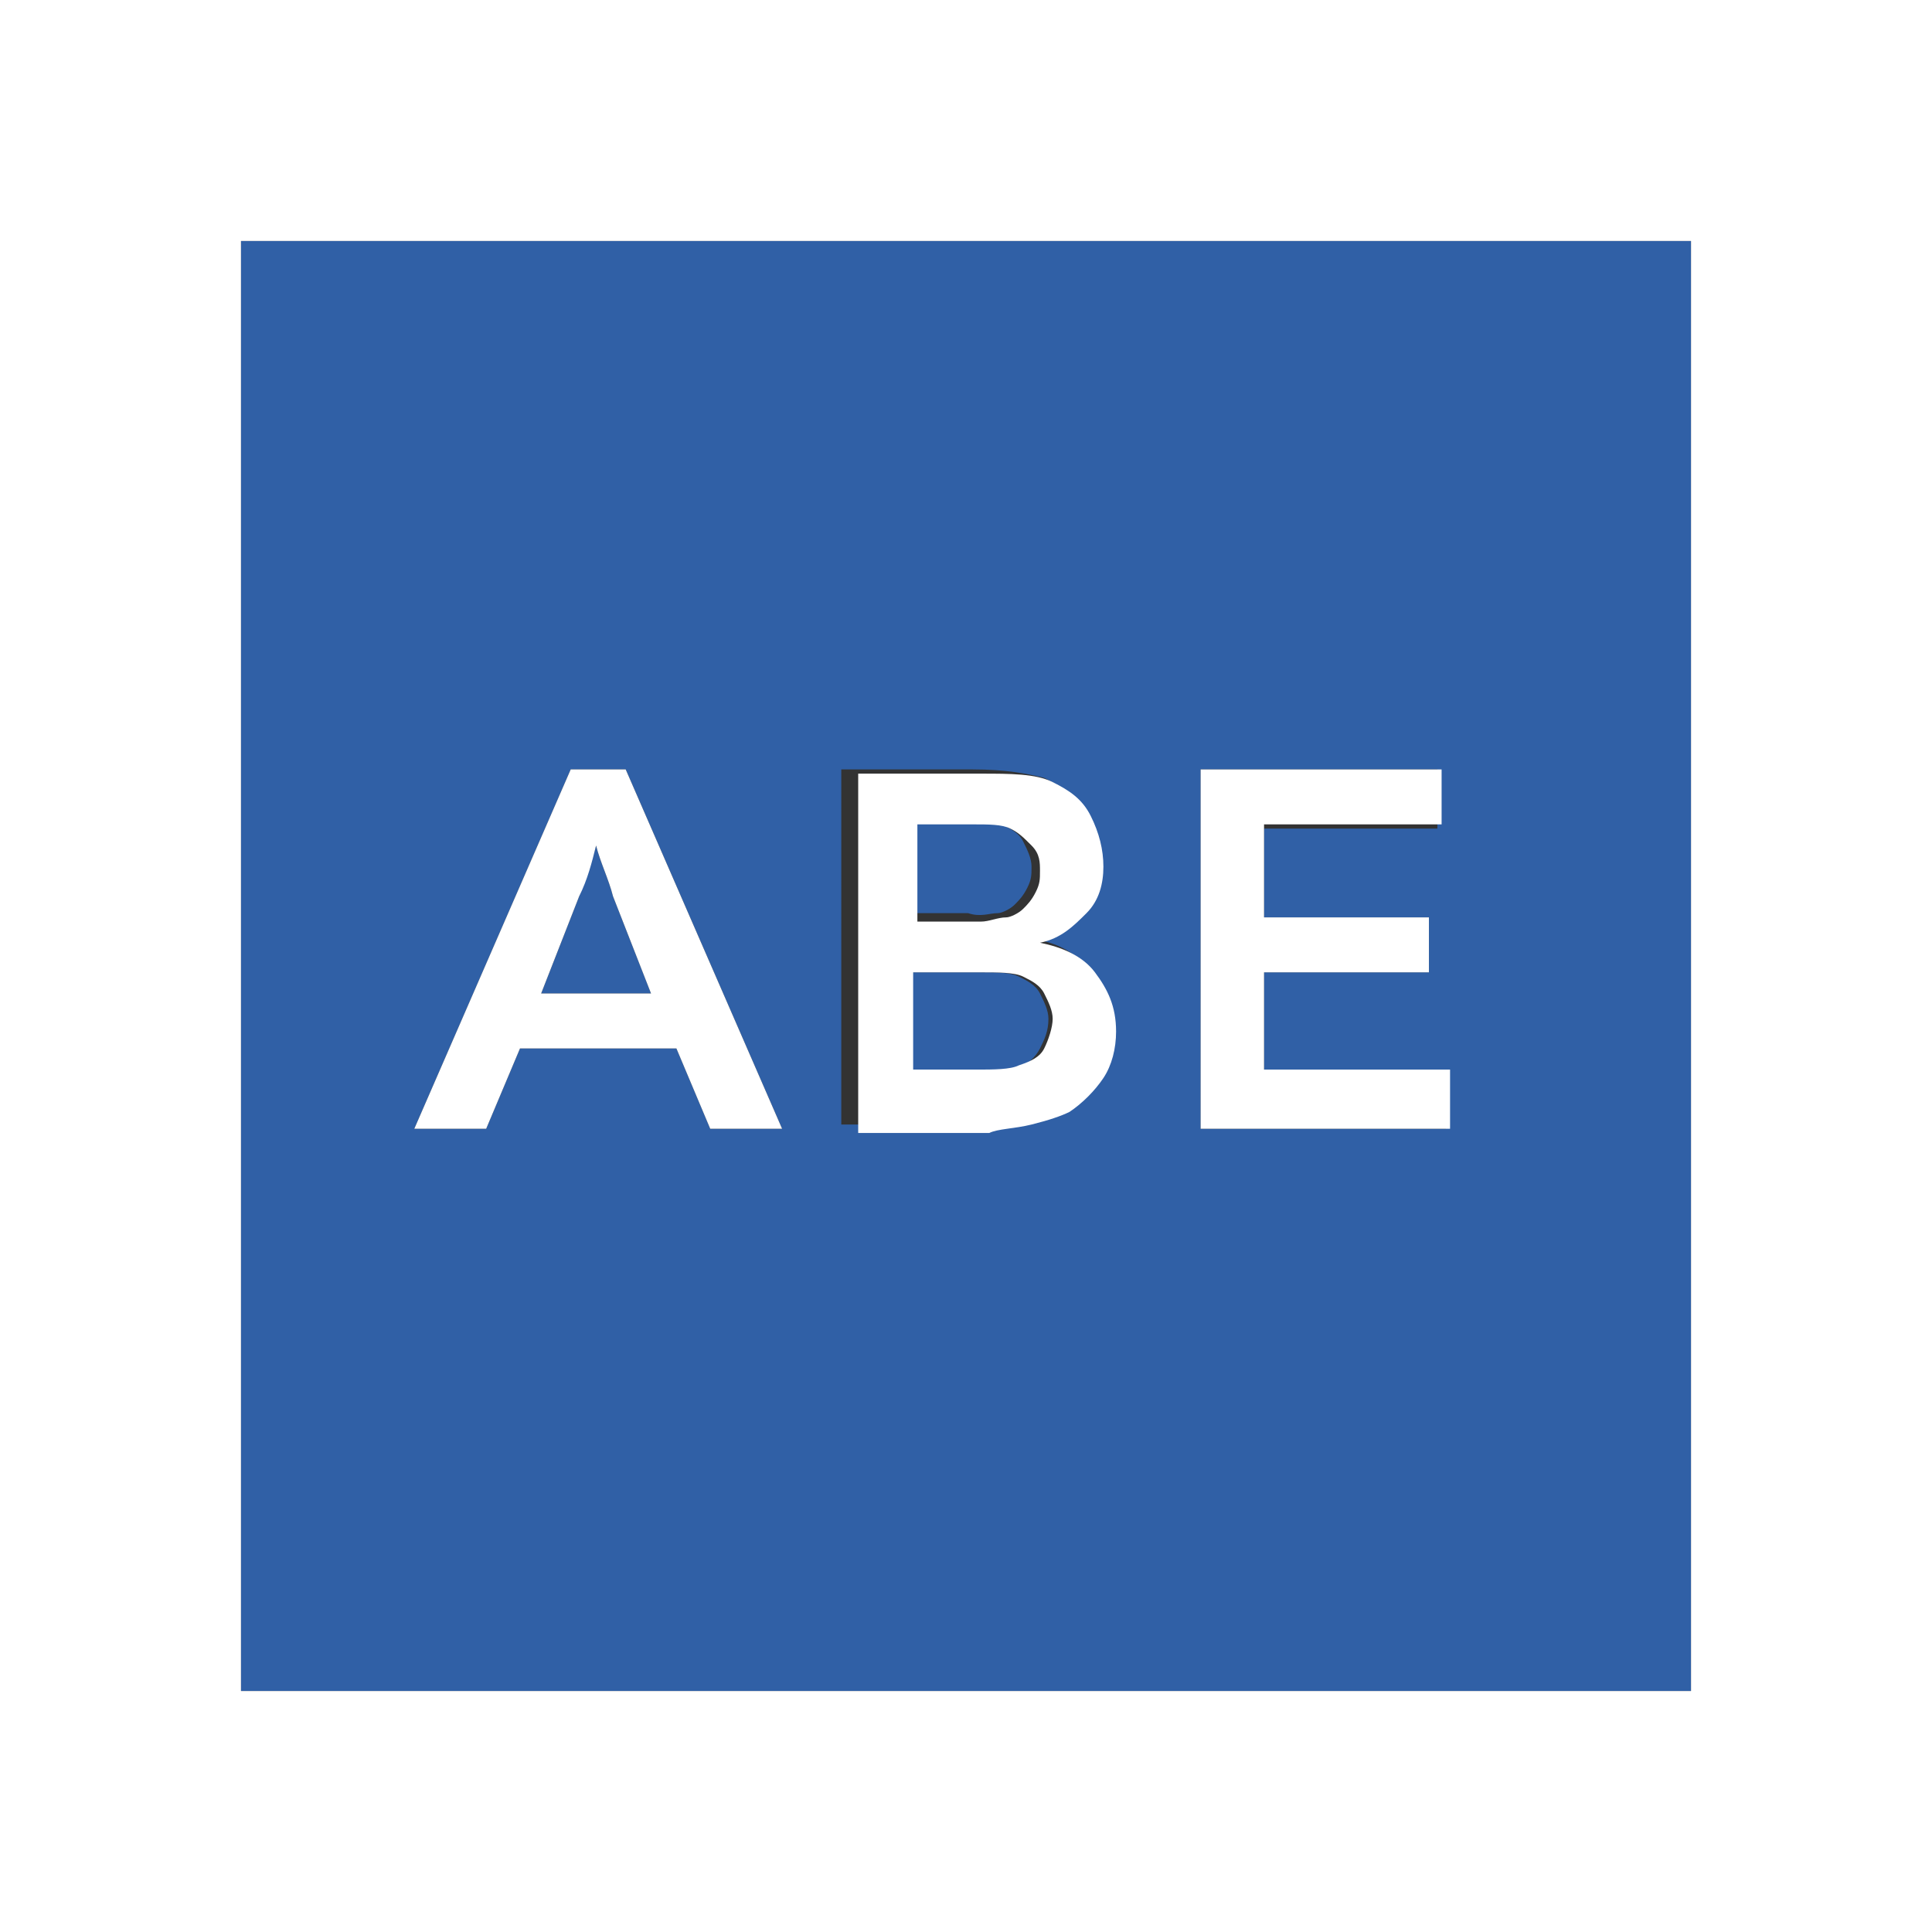 <?xml version="1.0" encoding="utf-8"?>
<!-- Generator: Adobe Illustrator 26.0.1, SVG Export Plug-In . SVG Version: 6.00 Build 0)  -->
<svg version="1.1" id="Livello_1" xmlns="http://www.w3.org/2000/svg" xmlns:xlink="http://www.w3.org/1999/xlink" x="0px" y="0px"
	 viewBox="0 0 45.7 45.7" style="enable-background:new 0 0 45.7 45.7;" xml:space="preserve">
<rect x="0" y="0" width="45.7" height="45.7" fill="#333333" stroke="none"/>
<style type="text/css">
	.st0{fill:#3060A6;}
	.st1{fill:#FFFFFF;}
</style>
<g>
	<path class="st0" d="M14.5,21.2c-0.1-0.4-0.3-0.8-0.4-1.2c-0.1,0.4-0.3,0.8-0.4,1.2l-0.9,2.3h2.6L14.5,21.2z"/>
	<path class="st0" d="M23.6,21.6c0.1,0,0.3-0.1,0.4-0.2c0.1-0.1,0.2-0.2,0.3-0.4s0.1-0.3,0.1-0.5c0-0.2-0.1-0.4-0.2-0.6
		s-0.3-0.3-0.5-0.4s-0.5-0.1-0.9-0.1h-1.4v2.2h1.5C23.2,21.7,23.4,21.6,23.6,21.6z"/>
	<path class="st0" d="M24.6,24.8c0.1-0.2,0.2-0.4,0.2-0.7c0-0.2-0.1-0.4-0.2-0.6s-0.3-0.3-0.5-0.4c-0.2-0.1-0.5-0.1-1-0.1h-1.6v2.4
		h1.5c0.4,0,0.7,0,1-0.1C24.3,25.2,24.5,25,24.6,24.8z"/>
	<path class="st0" d="M5.7,40H40V5.7H5.7V40z M28.4,18.2h5.6v1.4h-4.1v2.1h3.9V23h-3.9v2.3h4.3v1.4h-5.8V18.2z M20.1,18.2H23
		c0.8,0,1.3,0.1,1.7,0.2c0.4,0.2,0.7,0.4,0.9,0.8s0.3,0.7,0.3,1.2c0,0.4-0.1,0.8-0.4,1.1s-0.6,0.6-1.1,0.7c0.6,0.1,1,0.3,1.3,0.7
		s0.5,0.9,0.5,1.4c0,0.4-0.1,0.8-0.3,1.1s-0.5,0.6-0.8,0.8c-0.2,0.1-0.5,0.3-0.9,0.3s-0.8,0.1-1.2,0.1h-3.1V18.2z M13.5,18.2h1.3
		l3.7,8.5h-1.7L16,24.8h-3.7l-0.8,1.9H9.8L13.5,18.2z"/>
	<path class="st1" d="M0,0v45.7h45.7V0H0z M40,40H5.7V5.7H40V40z"/>
	<path class="st1" d="M12.3,24.8H16l0.8,1.9h1.7l-3.7-8.5h-1.3l-3.7,8.5h1.7L12.3,24.8z M13.7,21.2c0.2-0.4,0.3-0.8,0.4-1.2
		c0.1,0.4,0.3,0.8,0.4,1.2l0.9,2.3h-2.6L13.7,21.2z"/>
	<path class="st1" d="M24.4,26.6c0.4-0.1,0.7-0.2,0.9-0.3c0.3-0.2,0.6-0.5,0.8-0.8s0.3-0.7,0.3-1.1c0-0.6-0.2-1-0.5-1.4
		s-0.8-0.6-1.3-0.7c0.5-0.1,0.8-0.4,1.1-0.7s0.4-0.7,0.4-1.1c0-0.4-0.1-0.8-0.3-1.2s-0.5-0.6-0.9-0.8c-0.4-0.2-1-0.2-1.7-0.2h-2.9
		v8.5h3.1C23.6,26.7,24,26.7,24.4,26.6z M21.6,19.5h1.4c0.4,0,0.7,0,0.9,0.1s0.3,0.2,0.5,0.4s0.2,0.4,0.2,0.6c0,0.2,0,0.3-0.1,0.5
		s-0.2,0.3-0.3,0.4c-0.1,0.1-0.3,0.2-0.4,0.2c-0.2,0-0.4,0.1-0.6,0.1h-1.5V19.5z M21.6,25.4V23h1.6c0.4,0,0.8,0,1,0.1
		c0.2,0.1,0.4,0.2,0.5,0.4s0.2,0.4,0.2,0.6c0,0.2-0.1,0.5-0.2,0.7s-0.3,0.3-0.6,0.4c-0.2,0.1-0.6,0.1-1,0.1H21.6z"/>
	<polygon class="st1" points="34.3,25.3 29.9,25.3 29.9,23 33.8,23 33.8,21.7 29.9,21.7 29.9,19.5 34.1,19.5 34.1,18.2 28.4,18.2 
		28.4,26.7 34.3,26.7 	"/>
</g>
</svg>

